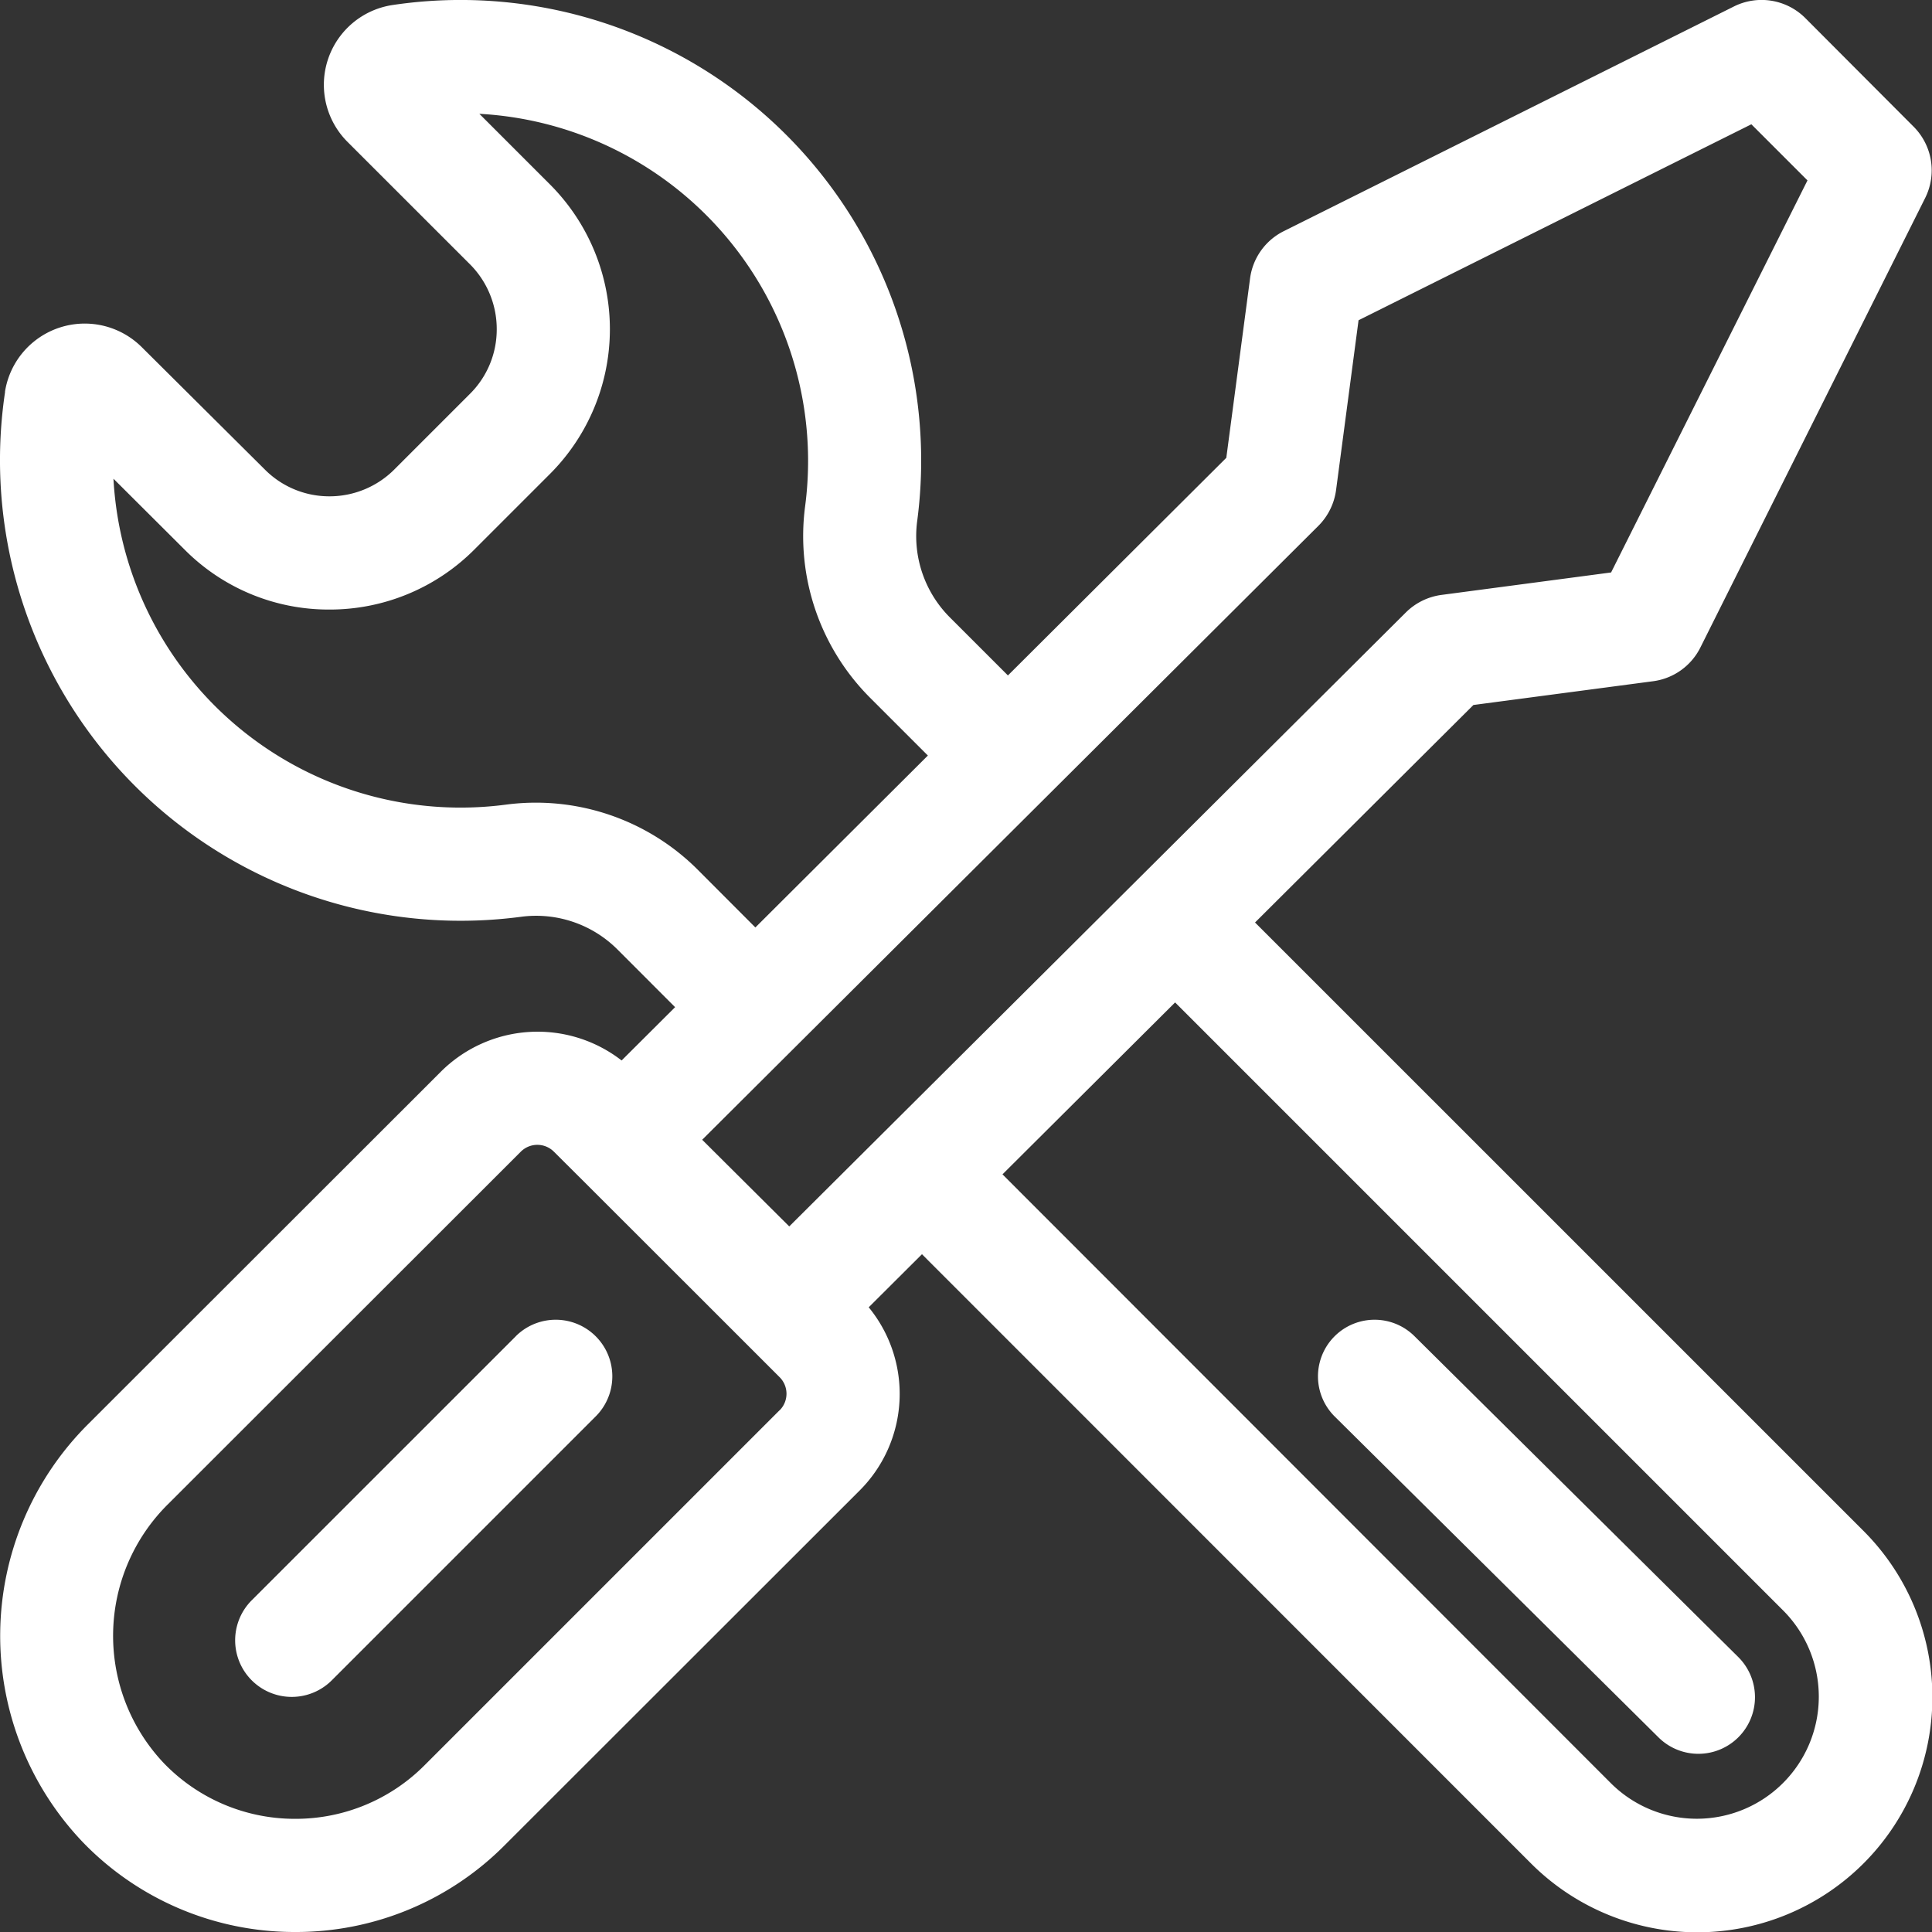 <svg xmlns="http://www.w3.org/2000/svg" width="33.017" height="33.017" viewBox="0 0 33.017 33.017">
  <rect x="0" y="0" width="33.017" height="33.017" fill="#333333" stroke="none"/>
  <g id="Group_1020" data-name="Group 1020" transform="translate(0 -0.5)">
    <path id="Path_848" data-name="Path 848" d="M21.448,16.265l3.732-3.717,3.07-.406a1.057,1.057,0,0,0,.808-.575L32.9,3.884a1.056,1.056,0,0,0-.2-1.222L30.853.81a1.057,1.057,0,0,0-1.22-.2L21.94,4.45a1.056,1.056,0,0,0-.577.808l-.406,3.066-3.732,3.719-.994-.994A1.965,1.965,0,0,1,15.675,9.4,7.872,7.872,0,0,0,6.714.585a1.379,1.379,0,0,0-.777,2.338l2.09,2.089a1.565,1.565,0,0,1,.462,1.117,1.55,1.55,0,0,1-.462,1.106L6.742,8.52a1.566,1.566,0,0,1-1.114.462h0a1.552,1.552,0,0,1-1.107-.463l-2.1-2.088a1.38,1.38,0,0,0-2.335.758l0,.013a7.872,7.872,0,0,0,8.822,8.965,1.965,1.965,0,0,1,1.642.557l.987.988-.914.911a2.341,2.341,0,0,0-3.087.19L1.509,24.835a5.107,5.107,0,0,0-.085,7.156,5.03,5.03,0,0,0,3.592,1.526h.03a5.027,5.027,0,0,0,3.579-1.483l6.066-6.062a2.334,2.334,0,0,0,.155-3.131l.91-.907L26.164,32.345a4.018,4.018,0,0,0,5.683-5.682Zm-9.531-.909A3.913,3.913,0,0,0,8.652,14.25,5.941,5.941,0,0,1,1.939,8.681L3.148,9.886a3.469,3.469,0,0,0,2.473,1.031h.006A3.487,3.487,0,0,0,8.11,9.888L9.392,8.606a3.5,3.5,0,0,0,0-4.961l-1.2-1.2a5.941,5.941,0,0,1,5.567,6.708,3.909,3.909,0,0,0,1.107,3.268l.991.991-2.948,2.938ZM13.323,24.6,7.257,30.666a3.108,3.108,0,0,1-2.211.917H5.027a3.109,3.109,0,0,1-2.22-.944A3.165,3.165,0,0,1,2.877,26.2L8.9,20.182a.4.4,0,0,1,.566,0l.482.48,2.168,2.166,0,0,1.208,1.208a.4.4,0,0,1,0,.565Zm.165-3.141L12,19.978,22.533,9.484a1.064,1.064,0,0,0,.3-.611l.384-2.9,6.713-3.349.959.959-3.356,6.7-2.9.384a1.063,1.063,0,0,0-.608.3ZM30.472,30.97a2.081,2.081,0,0,1-2.94.007l-10.4-10.408,2.95-2.938,10.4,10.4A2.086,2.086,0,0,1,30.472,30.97Zm0,0" transform="translate(0 0)" fill="#fff"/>
    <path id="Path_849" data-name="Path 849" d="M67.119,350.518l-4.512,4.511a.967.967,0,1,0,1.368,1.368l4.511-4.511a.967.967,0,0,0-1.368-1.368Zm0,0" transform="translate(-58.305 -327.181)" fill="#fff"/>
    <path id="Path_850" data-name="Path 850" d="M350.938,350.516a.967.967,0,0,0-1.362,1.374l5.533,5.483A.967.967,0,1,0,356.472,356Zm0,0" transform="translate(-326.766 -327.182)" fill="#fff"/>
  </g>
</svg>
